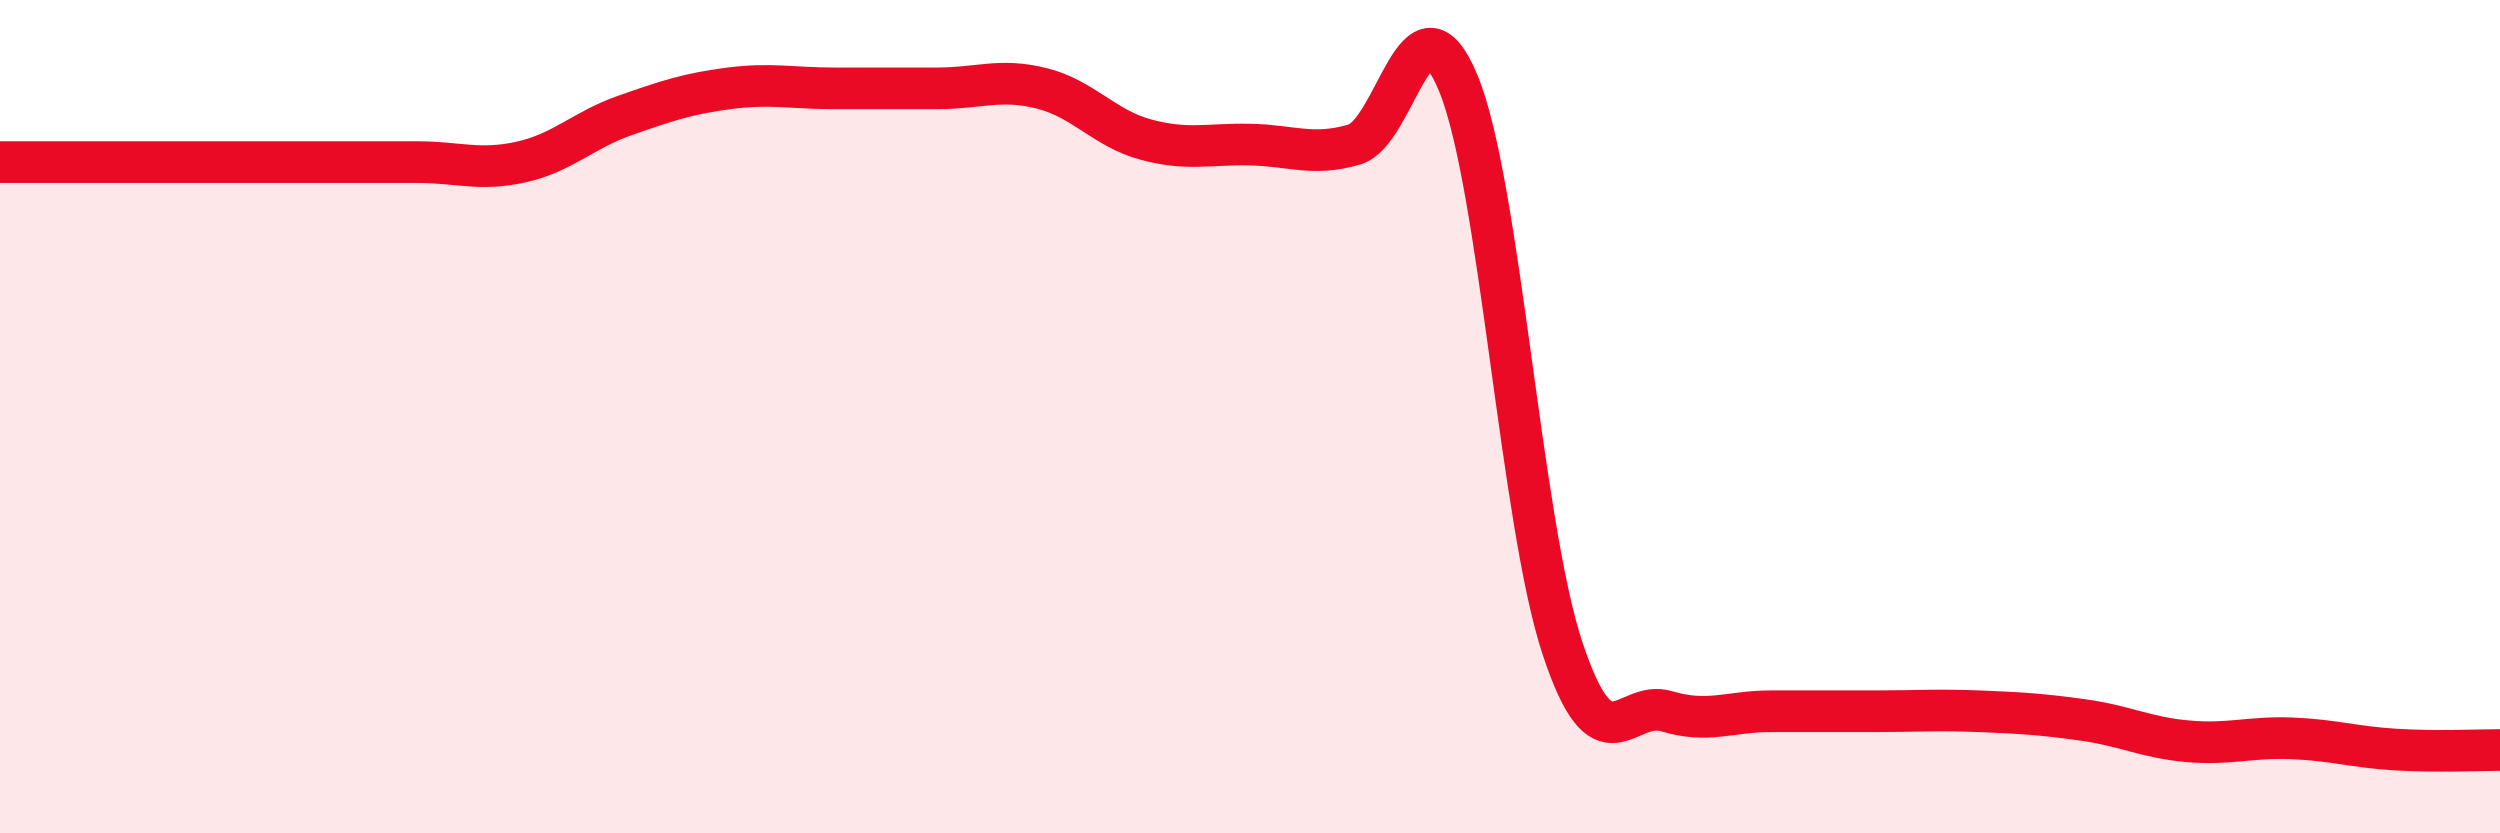 
    <svg width="60" height="20" viewBox="0 0 60 20" xmlns="http://www.w3.org/2000/svg">
      <path
        d="M 0,3.89 C 0.5,3.89 1.5,3.89 2.5,3.89 C 3.5,3.89 4,3.89 5,3.89 C 6,3.89 6.5,3.89 7.5,3.89 C 8.5,3.89 9,3.89 10,3.89 C 11,3.89 11.5,4.11 12.5,3.89 C 13.5,3.67 14,3.12 15,2.77 C 16,2.42 16.5,2.25 17.5,2.12 C 18.5,1.99 19,2.12 20,2.12 C 21,2.12 21.5,2.12 22.5,2.12 C 23.5,2.12 24,1.87 25,2.12 C 26,2.37 26.5,3.08 27.5,3.35 C 28.5,3.62 29,3.45 30,3.47 C 31,3.49 31.5,3.76 32.5,3.47 C 33.5,3.18 34,-0.42 35,2 C 36,4.42 36.5,12.55 37.5,15.56 C 38.5,18.57 39,16.77 40,17.07 C 41,17.37 41.5,17.07 42.5,17.07 C 43.5,17.07 44,17.07 45,17.07 C 46,17.07 46.5,17.03 47.5,17.07 C 48.5,17.11 49,17.14 50,17.28 C 51,17.42 51.5,17.7 52.5,17.79 C 53.5,17.88 54,17.68 55,17.72 C 56,17.76 56.5,17.93 57.5,17.99 C 58.5,18.05 59.5,18 60,18L60 20L0 20Z"
        fill="#EB0A25"
        opacity="0.1"
        stroke-linecap="round"
        stroke-linejoin="round"
      />
      <path
        d="M 0,3.89 C 0.5,3.89 1.5,3.89 2.5,3.89 C 3.5,3.89 4,3.89 5,3.89 C 6,3.89 6.5,3.89 7.5,3.89 C 8.5,3.89 9,3.89 10,3.89 C 11,3.89 11.5,4.11 12.5,3.89 C 13.5,3.67 14,3.12 15,2.77 C 16,2.42 16.5,2.25 17.5,2.12 C 18.5,1.99 19,2.12 20,2.12 C 21,2.12 21.5,2.12 22.5,2.12 C 23.5,2.12 24,1.87 25,2.12 C 26,2.37 26.5,3.08 27.5,3.35 C 28.5,3.62 29,3.45 30,3.47 C 31,3.49 31.5,3.76 32.5,3.47 C 33.5,3.18 34,-0.42 35,2 C 36,4.42 36.5,12.55 37.5,15.56 C 38.5,18.57 39,16.77 40,17.07 C 41,17.37 41.5,17.07 42.5,17.07 C 43.5,17.07 44,17.07 45,17.07 C 46,17.07 46.5,17.03 47.5,17.07 C 48.5,17.11 49,17.14 50,17.28 C 51,17.42 51.5,17.7 52.5,17.79 C 53.5,17.88 54,17.68 55,17.72 C 56,17.76 56.5,17.93 57.5,17.99 C 58.5,18.05 59.5,18 60,18"
        stroke="#EB0A25"
        stroke-width="1"
        fill="none"
        stroke-linecap="round"
        stroke-linejoin="round"
      />
    </svg>
  